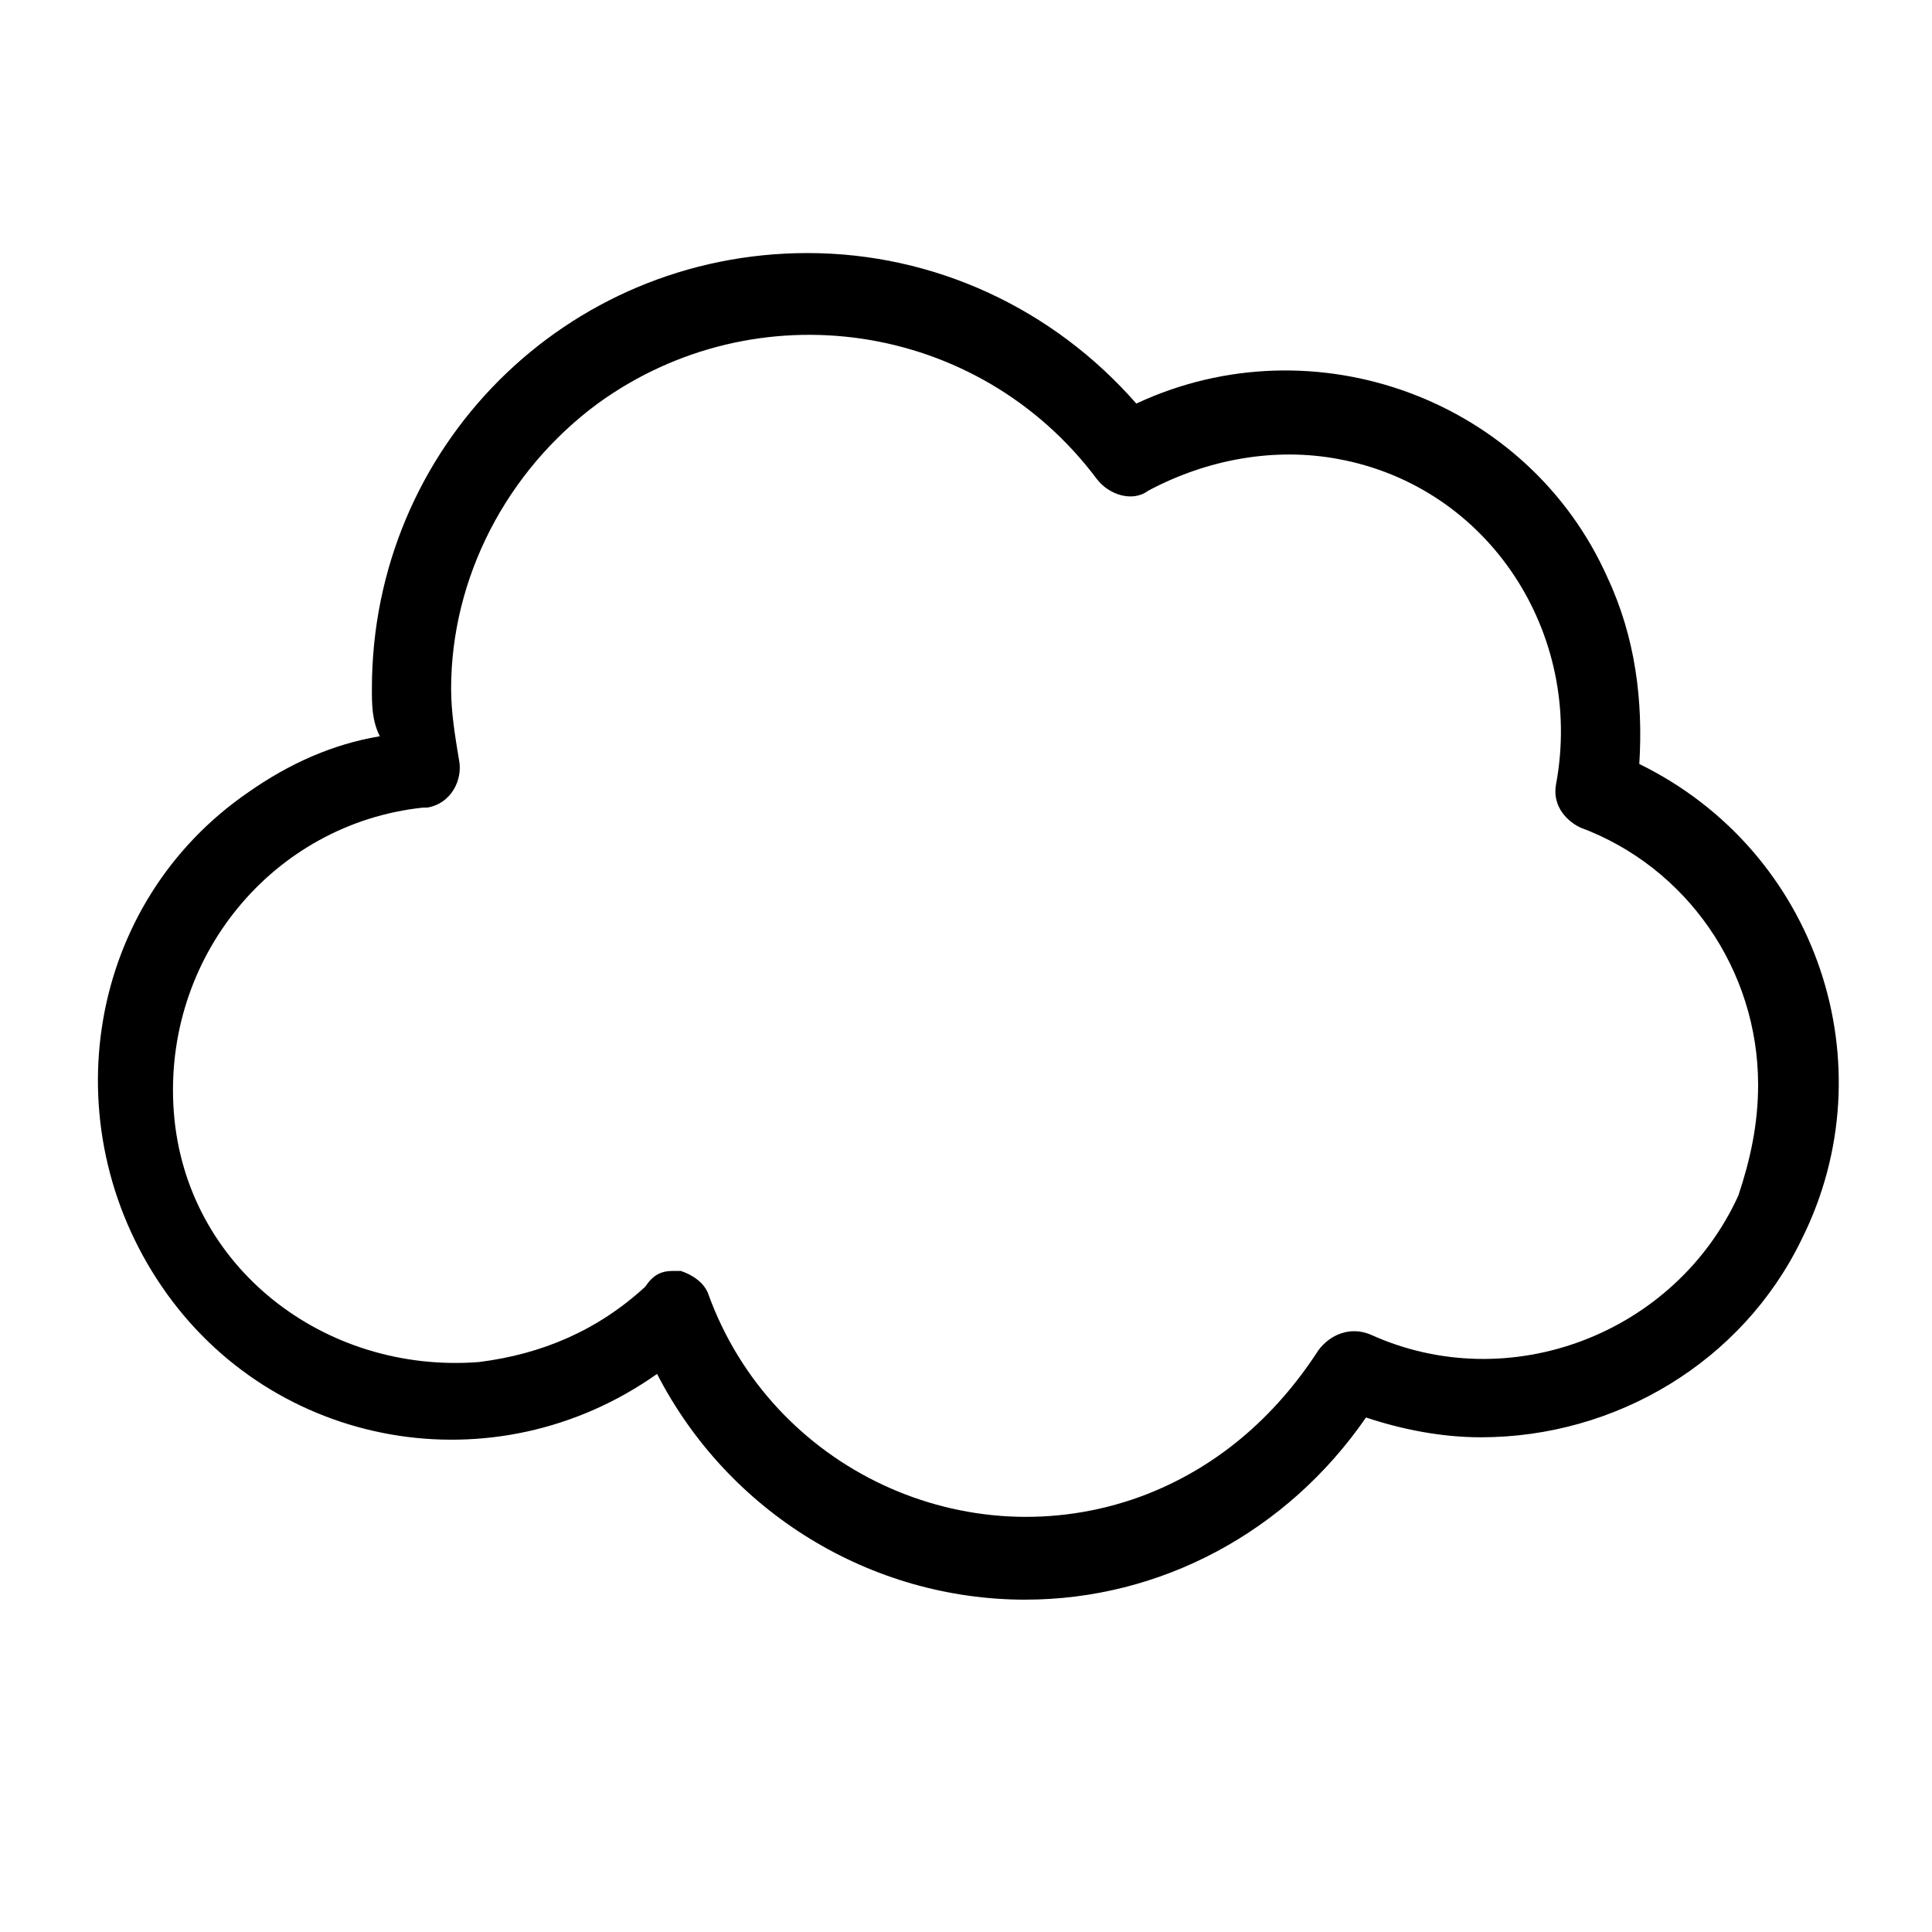 <?xml version="1.0" encoding="UTF-8"?>
<!-- Uploaded to: SVG Repo, www.svgrepo.com, Generator: SVG Repo Mixer Tools -->
<svg fill="#000000" width="800px" height="800px" version="1.1" viewBox="144 144 512 512" xmlns="http://www.w3.org/2000/svg">
 <path d="m415.74 567.93c-40.934 0-78.719-23.09-97.613-59.828-43.035 30.438-101.81 19.941-131.2-23.09-29.391-43.035-19.941-101.81 23.09-131.2 10.496-7.348 22.043-12.594 34.637-14.695-2.098-4.199-2.098-8.395-2.098-12.594 0-64.027 51.43-115.46 115.46-115.46 33.586 0 65.074 14.695 87.117 39.887 47.23-22.043 103.91-1.051 124.9 46.184 7.348 15.742 9.445 32.539 8.398 49.332 47.23 23.09 66.125 79.77 43.035 125.95-15.742 32.539-49.332 52.48-85.02 52.48-10.496 0-20.992-2.098-30.438-5.246-20.996 30.43-54.582 48.273-90.27 48.273zm-93.414-87.117h2.098c3.148 1.051 6.297 3.148 7.348 6.297 16.793 46.184 68.223 70.324 114.41 53.531 19.941-7.348 35.688-20.992 47.23-38.836 3.148-4.199 8.398-6.297 13.645-4.199 36.734 16.793 80.82 0 97.613-36.734 3.152-9.445 5.25-18.891 5.25-29.387 0-30.438-18.895-57.727-47.23-68.223-4.199-2.098-7.348-6.297-6.297-11.547 7.348-39.887-17.844-78.719-57.727-86.066-16.793-3.148-34.637 0-50.383 8.398-4.199 3.148-10.496 1.051-13.645-3.148-31.488-41.984-90.266-50.383-132.25-19.941-24.141 17.836-38.836 46.176-38.836 75.566 0 6.297 1.051 12.594 2.098 18.895 1.051 5.246-2.098 11.547-8.398 12.594h-1.051c-39.887 4.199-69.273 39.887-66.125 80.82 3.148 40.934 39.887 69.273 80.82 66.125 16.793-2.098 31.488-8.398 44.082-19.941 2.102-3.152 4.203-4.203 7.352-4.203z"/>
</svg>